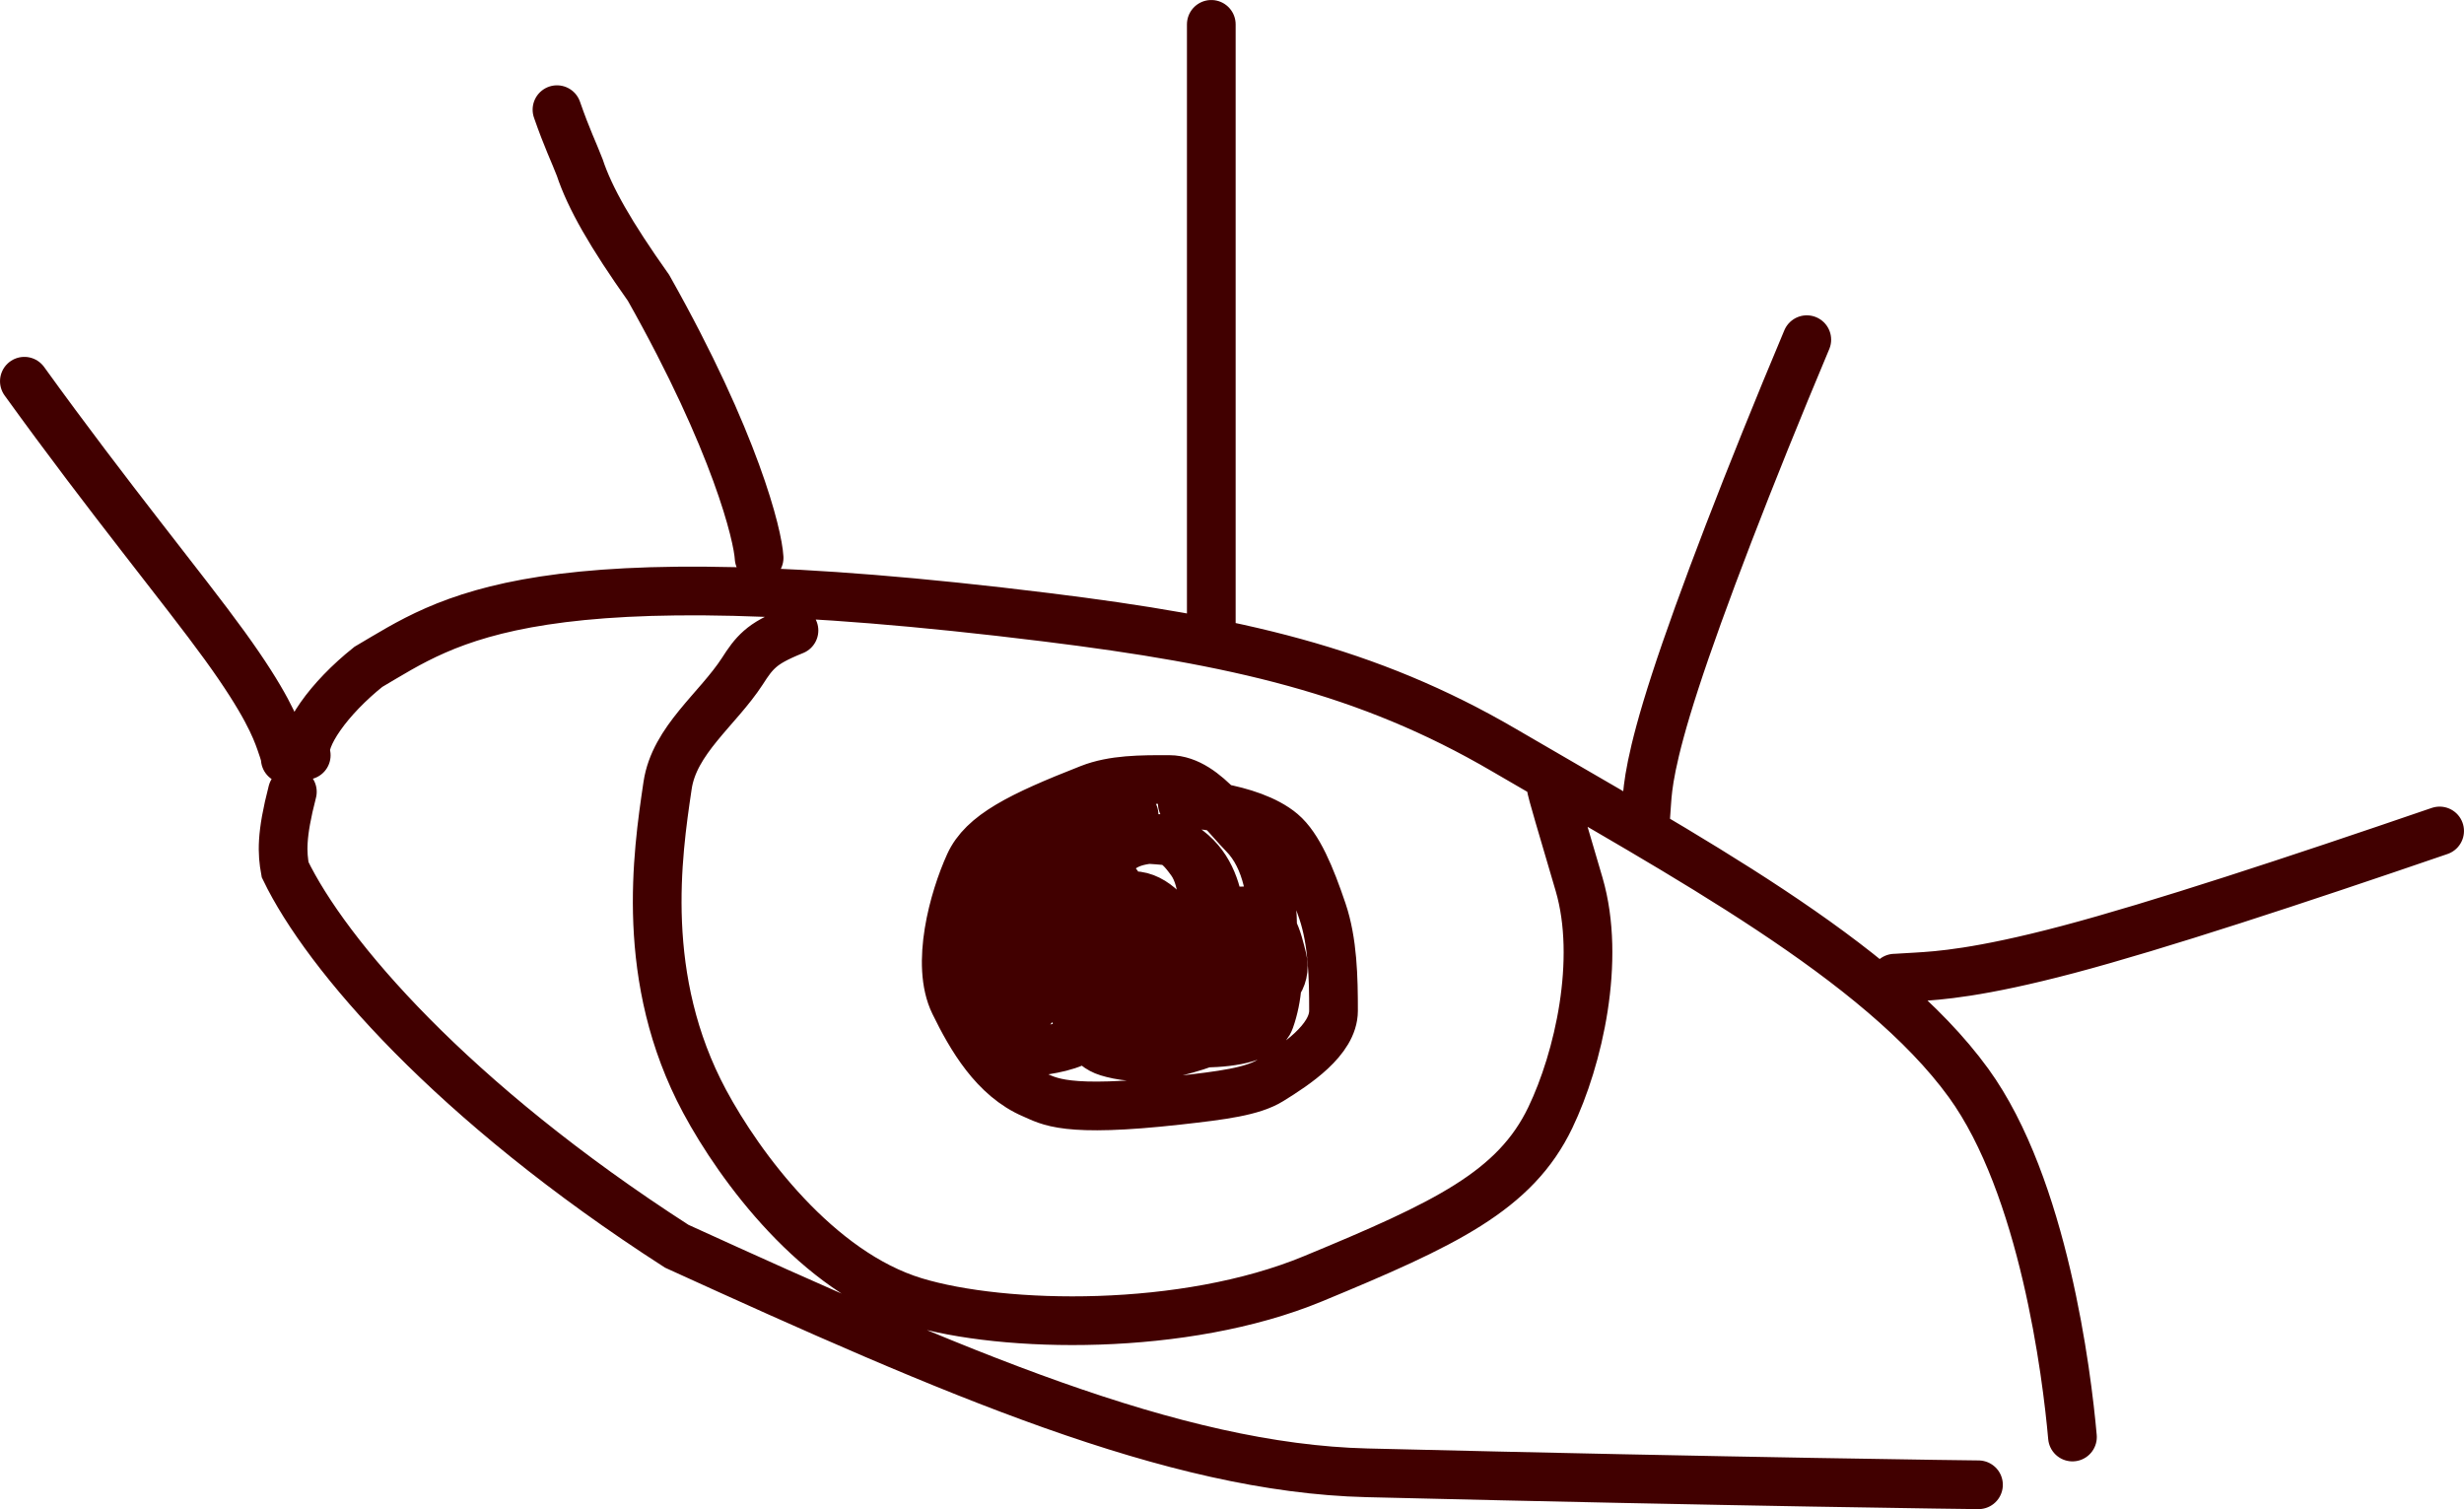 <?xml version="1.0" encoding="UTF-8"?> <svg xmlns="http://www.w3.org/2000/svg" viewBox="0 0 216.545 132.625" fill="none"><path d="M182.135 126.287C181.648 120.757 179.598 104.266 173.005 95.176C165.147 84.345 147.995 75.175 132.212 65.942C120.173 58.899 108.525 56.295 91.983 54.248C46.636 48.635 39.4 54.492 32.368 58.607C30.656 59.974 29.173 61.519 28.166 62.954C27.158 64.389 26.669 65.667 26.914 66.373M173.876 130.484C173.608 130.484 153.125 130.239 120.128 129.432C103.078 129.016 83.791 120.604 59.474 109.521C39.712 96.798 28.651 83.886 25.059 76.436C24.796 74.988 24.695 73.438 25.694 69.584M166.516 85.961C166.563 85.961 166.61 85.961 168.445 85.851C170.281 85.741 173.904 85.521 181.764 83.437C189.625 81.353 201.614 77.412 214.403 73.026M144.633 71.848C144.633 71.801 144.633 71.754 144.724 70.484C144.814 69.215 144.995 66.724 147.211 59.908C149.425 53.092 153.669 42.025 158.788 29.851M106.453 2.141V54.862M66.713 49.023C66.609 47.083 64.67 38.913 56.998 25.303C53.665 20.599 51.84 17.403 50.945 14.707C50.441 13.394 49.839 12.195 48.949 9.638M25.073 66.692C25.073 66.544 25.073 66.397 24.651 65.2C24.229 64.004 23.386 61.763 19.743 56.734C16.101 51.706 9.686 43.957 2.141 33.503M136.28 68.966C136.365 69.643 137.325 72.732 138.78 77.726C140.718 84.376 138.726 93.049 136.249 98.212C133.153 104.667 127.013 107.574 115.367 112.388C104.07 117.057 88.214 116.756 80.397 114.386C71.857 111.796 65.031 102.579 61.925 96.79C56.153 86.032 57.782 75.03 58.652 69.149L58.67 69.027C59.261 65.037 63.062 62.339 65.242 58.985C65.755 58.181 66.175 57.576 66.79 57.037C67.406 56.497 68.205 56.04 69.778 55.406M103.906 70.626C104.639 70.633 105.828 70.729 107.137 70.97M107.137 70.97C109.072 71.327 111.271 71.999 112.651 73.166C114.098 74.39 115.178 76.992 116.222 80.078C117.127 82.754 117.198 85.919 117.194 88.834C117.19 91.401 113.829 93.601 111.655 94.945C110.067 95.926 107.432 96.265 103.544 96.699C93.512 97.82 92.208 96.761 90.78 96.154C87.382 94.71 85.338 91.175 83.868 88.166C82.206 84.763 83.802 78.993 85.192 75.942C86.377 73.341 89.609 71.725 95.759 69.313C97.838 68.498 100.26 68.498 102.77 68.506C104.433 68.511 105.89 69.686 107.137 70.97ZM107.137 70.97C107.938 71.796 108.653 72.667 109.278 73.301C111.454 75.506 111.814 78.925 111.852 81.652M111.852 81.652C111.862 82.308 111.852 82.923 111.845 83.472M111.852 81.652C111.484 80.961 110.952 80.399 110.104 80.165C109.591 80.023 108.976 80.003 108.503 80.156C108.07 80.296 107.643 80.471 107.302 80.72M111.852 81.652C112.268 82.433 112.474 83.378 112.688 84.202C112.935 85.152 112.666 85.989 112.245 86.513M111.845 83.472C111.844 83.525 111.843 83.578 111.843 83.63C111.824 85.116 111.024 86.41 110.222 87.465M111.845 83.472C111.732 83.246 111.595 83.056 111.431 82.909C110.971 82.494 110.417 82.178 109.767 82.194C109.054 82.212 108.201 82.217 107.481 82.651C107.374 82.715 107.267 82.782 107.163 82.853M111.845 83.472C112.216 84.213 112.327 85.331 112.245 86.513M110.222 87.465C110.188 87.511 110.153 87.556 110.118 87.601M110.222 87.465C111.003 87.326 111.683 87.113 112.13 86.645C112.169 86.603 112.208 86.559 112.245 86.513M110.222 87.465C110.188 87.471 110.153 87.477 110.118 87.483M110.118 87.601C110.052 87.686 109.987 87.77 109.922 87.852M110.118 87.601C110.118 87.562 110.118 87.523 110.118 87.483M110.118 87.601C110.117 87.751 110.114 87.899 110.109 88.042C110.104 88.193 109.985 88.288 109.828 88.352M109.922 87.852C109.752 88.065 109.587 88.268 109.434 88.458M109.922 87.852C109.94 87.735 109.956 87.62 109.968 87.507M109.922 87.852C109.895 88.016 109.863 88.183 109.828 88.352M109.434 88.458C109.285 88.643 109.148 88.816 109.03 88.978C107.821 90.634 104.324 90.904 100.86 90.969M109.434 88.458C109.565 88.432 109.708 88.401 109.828 88.352M109.434 88.458C109.394 88.466 109.356 88.473 109.319 88.48C109.002 88.543 108.697 88.548 108.308 88.344C107.899 88.129 107.562 87.787 107.289 87.361M100.86 90.969C100.645 90.974 100.43 90.977 100.216 90.98C98.941 90.996 97.73 90.309 96.618 89.433M100.86 90.969C101.239 91.303 101.665 91.54 102.164 91.572C103.25 91.639 104.58 91.706 105.897 91.675M100.86 90.969C100.439 90.599 100.076 90.11 99.739 89.655L99.729 89.641C99.463 89.282 99.276 88.887 99.144 88.48M96.618 89.433C96.178 89.086 95.754 88.709 95.348 88.335C94.805 87.836 94.362 86.929 93.996 85.852M96.618 89.433C96.766 89.091 96.852 88.728 96.851 88.335C96.851 87.235 96.76 85.977 96.072 85.288C96.064 85.281 96.057 85.274 96.05 85.267M96.618 89.433C96.448 89.828 96.196 90.195 95.902 90.547C95.766 90.71 95.616 90.857 95.453 90.99M93.996 85.852C93.759 85.153 93.555 84.383 93.378 83.606M93.996 85.852C93.856 86.333 93.795 86.987 93.954 87.523C94.324 88.768 94.775 90.034 95.453 90.99M93.996 85.852C94.015 85.786 94.036 85.723 94.058 85.665C94.155 85.403 94.305 85.22 94.482 85.099M93.378 83.606C93.161 82.653 92.984 81.691 92.837 80.837C92.631 79.632 92.957 78.564 93.439 77.917C93.767 77.477 94.521 77.293 95.437 77.234M93.378 83.606C93.383 83.608 93.389 83.611 93.394 83.613M93.378 83.606C91.974 82.93 92.43 80.122 92.567 78.316C92.631 77.481 93.14 76.904 93.647 76.537C94.01 76.273 94.496 76.217 95.014 76.225M95.437 77.234C95.707 77.217 95.992 77.211 96.284 77.212M95.437 77.234C95.539 77.335 95.657 77.405 95.787 77.436C95.921 77.468 96.081 77.469 96.227 77.433M95.437 77.234C95.313 77.112 95.212 76.946 95.141 76.753C95.079 76.585 95.038 76.409 95.014 76.225M96.284 77.212C96.378 77.213 96.474 77.214 96.57 77.216M96.284 77.212C96.262 77.285 96.243 77.359 96.227 77.433M96.284 77.212C96.341 77.025 96.419 76.845 96.513 76.672M96.57 77.216C96.573 77.216 96.576 77.216 96.578 77.216M96.57 77.216C96.571 77.219 96.572 77.222 96.572 77.225M96.57 77.216C96.531 77.031 96.514 76.849 96.513 76.672M96.578 77.216C96.826 77.221 97.076 77.231 97.327 77.243C97.403 77.247 97.473 77.255 97.538 77.267M96.578 77.216C96.592 77.196 96.605 77.175 96.615 77.152C96.685 76.999 96.745 76.831 96.787 76.654M96.578 77.216C96.576 77.219 96.574 77.222 96.572 77.225M97.538 77.267C98.035 77.36 98.237 77.694 98.446 78.199C98.505 78.343 98.56 78.488 98.611 78.633M97.538 77.267C97.301 77.028 97.051 76.819 96.787 76.654M97.538 77.267C97.928 77.661 98.284 78.137 98.611 78.633M98.611 78.633C98.62 78.659 98.629 78.684 98.638 78.71M98.611 78.633C98.628 78.659 98.644 78.684 98.661 78.709M98.638 78.71C98.729 78.978 98.807 79.245 98.872 79.507M98.638 78.71C98.342 78.725 98.051 78.758 97.776 78.825M98.638 78.71C98.646 78.709 98.653 78.709 98.661 78.709M98.872 79.507C98.958 79.857 99.022 80.199 99.069 80.524M98.872 79.507C98.523 79.191 98.16 78.953 97.776 78.825M98.872 79.507C98.901 79.534 98.931 79.561 98.96 79.589C99.239 79.855 99.475 80.162 99.676 80.511M99.069 80.524C99.148 81.075 99.176 81.577 99.174 81.988C99.173 82.13 99.156 82.264 99.121 82.39M99.069 80.524C98.65 80.284 98.201 80.131 97.72 80.102C97.663 80.099 97.605 80.095 97.548 80.092M99.069 80.524C99.349 80.684 99.616 80.883 99.871 81.108M99.121 82.39C99.048 82.656 98.894 82.886 98.641 83.091C98.159 83.481 97.662 83.724 97.167 83.864M99.121 82.39C99.392 82.638 99.687 82.848 100.007 83.006M99.121 82.39C98.471 81.793 97.954 80.971 97.548 80.092M97.167 83.864C96.791 83.971 96.416 84.019 96.049 84.028M97.167 83.864C97.437 84.211 97.771 84.484 98.182 84.659C98.338 84.725 98.505 84.796 98.682 84.868M97.167 83.864C96.466 82.961 96.2 81.559 96.138 80.097M96.049 84.028C95.973 84.03 95.898 84.03 95.823 84.029M96.049 84.028C96.429 84.376 96.869 84.638 97.399 84.706C97.796 84.757 98.229 84.814 98.682 84.868M96.049 84.028C95.952 83.94 95.859 83.846 95.77 83.748M95.823 84.029C95.05 84.016 94.321 83.847 93.706 83.716C93.593 83.692 93.489 83.658 93.394 83.613M95.823 84.029C95.916 84.477 96.045 84.9 96.223 85.278M95.823 84.029C95.804 83.937 95.786 83.843 95.77 83.748M93.394 83.613C93.457 83.877 93.557 84.141 93.71 84.393C93.907 84.717 94.177 84.991 94.482 85.099M93.394 83.613C93.242 82.971 93.313 82.331 93.387 81.864C93.457 81.416 93.816 81.052 94.305 80.747M95.014 76.225C95.218 76.229 95.427 76.243 95.635 76.258C95.945 76.281 96.239 76.367 96.518 76.504M95.014 76.225C94.938 75.637 95.034 74.978 95.163 74.338M96.518 76.504C96.542 76.516 96.566 76.528 96.589 76.54M96.518 76.504C96.515 76.56 96.513 76.615 96.513 76.672M96.518 76.504C96.538 76.151 96.624 75.816 96.742 75.508M96.589 76.54C96.656 76.575 96.722 76.613 96.787 76.654M96.589 76.54C96.563 76.584 96.538 76.628 96.513 76.672M96.589 76.54C96.668 76.41 96.755 76.285 96.85 76.163M96.787 76.654C96.824 76.495 96.847 76.33 96.85 76.163M98.661 78.709C98.916 79.101 99.154 79.505 99.379 79.891C99.499 80.097 99.596 80.305 99.676 80.511M98.661 78.709C98.963 78.694 99.271 78.698 99.574 78.702C101.539 78.733 102.963 80.682 104.035 82.294C104.234 82.592 104.366 82.924 104.435 83.267M99.676 80.511C99.755 80.713 99.818 80.912 99.871 81.108M99.676 80.511C99.809 80.741 99.926 80.989 100.032 81.256M99.871 81.108C99.955 81.418 100.013 81.718 100.069 81.996C100.128 82.291 100.103 82.635 100.007 83.006M99.871 81.108C99.925 81.156 99.979 81.205 100.032 81.256M100.007 83.006C99.902 83.41 99.713 83.846 99.459 84.284C99.308 84.543 99.101 84.74 98.854 84.888M100.007 83.006C100.185 83.093 100.37 83.165 100.564 83.219M98.854 84.888C98.837 84.898 98.82 84.908 98.803 84.918M98.854 84.888C98.941 84.898 99.028 84.908 99.116 84.917M98.854 84.888C98.796 84.881 98.739 84.875 98.682 84.868M98.803 84.918C98.742 84.952 98.678 84.983 98.613 85.012M98.803 84.918C98.833 84.93 98.863 84.942 98.894 84.954M98.803 84.918C98.762 84.901 98.722 84.884 98.682 84.868M98.613 85.012C98.406 85.103 98.178 85.168 97.937 85.213M98.613 85.012C98.383 85.065 98.157 85.131 97.937 85.213M98.613 85.012C98.706 84.991 98.799 84.971 98.894 84.954M97.937 85.213C97.405 85.312 96.807 85.312 96.223 85.278M97.937 85.213C97.798 85.264 97.661 85.322 97.527 85.386C97.178 85.553 96.938 85.765 96.841 86.133C96.838 86.147 96.834 86.16 96.831 86.174M96.223 85.278C96.165 85.274 96.107 85.271 96.05 85.267M96.223 85.278C96.383 85.619 96.583 85.923 96.831 86.174M96.05 85.267C95.567 85.233 95.099 85.181 94.691 85.145C94.62 85.139 94.55 85.123 94.482 85.099M96.05 85.267C95.742 84.971 95.358 84.861 94.984 84.912C94.807 84.936 94.634 84.995 94.482 85.099M94.305 80.747C94.51 80.618 94.739 80.5 94.978 80.39C95.276 80.253 95.594 80.171 95.923 80.123M94.305 80.747C94.326 81.39 94.505 82.074 94.955 82.702L94.975 82.73C95.215 83.065 95.474 83.427 95.77 83.748M94.305 80.747C94.299 80.573 94.305 80.402 94.32 80.236C94.36 79.802 94.756 79.362 95.1 79.093C95.411 78.851 95.769 78.75 96.134 78.714M95.923 80.123C95.995 80.113 96.067 80.105 96.138 80.097M95.923 80.123C95.728 80.404 95.603 80.72 95.6 81.077C95.591 81.94 95.62 82.88 95.77 83.748M95.923 80.123C95.986 80.034 96.055 79.948 96.13 79.865M96.138 80.097C96.6 80.052 97.078 80.067 97.548 80.092M96.138 80.097C96.135 80.02 96.133 79.943 96.13 79.865M97.548 80.092C97.392 79.757 97.253 79.413 97.128 79.071M100.032 81.256C100.694 81.883 101.268 82.68 101.77 83.427M100.032 81.256C100.256 81.822 100.425 82.475 100.564 83.219M101.77 83.427C101.773 83.432 101.776 83.437 101.78 83.442M101.77 83.427C101.76 83.43 101.749 83.433 101.739 83.435M101.77 83.427C102.604 83.197 103.526 83.172 104.435 83.267M101.78 83.442C101.8 83.473 101.821 83.503 101.841 83.534C102.194 84.063 102.355 84.567 102.415 85.019M101.78 83.442C102.5 83.552 103.224 83.632 103.901 83.659M101.78 83.442C101.766 83.44 101.753 83.438 101.739 83.435M102.415 85.019C102.417 85.04 102.42 85.06 102.422 85.081M102.415 85.019C102.702 84.992 102.979 84.951 103.239 84.893M102.415 85.019C102.347 85.025 102.279 85.031 102.21 85.036M102.422 85.081C102.455 85.369 102.447 85.635 102.424 85.871M102.422 85.081C102.353 85.065 102.282 85.05 102.21 85.036M102.422 85.081C102.729 85.15 103.007 85.228 103.245 85.308M102.424 85.871C102.402 86.098 102.365 86.298 102.336 86.462C102.276 86.795 101.969 87.106 101.673 87.299C101.369 87.496 101.025 87.6 100.658 87.631M102.424 85.871C102.734 85.875 103.024 85.844 103.282 85.766M102.424 85.871C101.949 85.864 101.428 85.774 100.902 85.638M100.658 87.631C100.101 87.678 99.492 87.558 98.889 87.339M100.658 87.631C100.68 87.6 100.701 87.569 100.72 87.538C100.939 87.187 101.028 86.815 100.955 86.122C100.937 85.958 100.92 85.796 100.902 85.638M100.658 87.631C100.43 87.944 100.062 88.225 99.608 88.376C99.46 88.426 99.303 88.46 99.144 88.48M98.889 87.339C98.323 87.134 97.763 86.842 97.258 86.52C97.102 86.42 96.96 86.305 96.831 86.174M98.889 87.339C98.943 87.717 99.02 88.104 99.144 88.48M98.889 87.339C98.859 87.125 98.836 86.913 98.817 86.708C98.766 86.154 98.974 85.621 99.336 85.127M96.831 86.174C96.748 86.539 96.798 87.028 96.996 87.441C97.201 87.87 97.555 88.207 98.036 88.376C98.374 88.493 98.767 88.528 99.144 88.48M96.13 79.865C96.374 79.596 96.676 79.363 96.981 79.16C97.029 79.128 97.078 79.098 97.128 79.071M96.13 79.865C96.12 79.481 96.122 79.095 96.134 78.714M97.128 79.071C97.329 78.959 97.547 78.88 97.776 78.825M97.128 79.071C97.084 78.95 97.041 78.829 97.001 78.709M97.776 78.825C97.592 78.763 97.403 78.726 97.208 78.718C97.14 78.715 97.071 78.712 97.001 78.709M104.435 83.267C104.441 83.3 104.447 83.333 104.453 83.366M104.435 83.267C104.52 83.276 104.604 83.286 104.689 83.297M104.453 83.366C104.469 83.466 104.48 83.567 104.485 83.669M104.453 83.366C104.252 83.436 104.067 83.532 103.901 83.659M104.453 83.366C104.529 83.34 104.608 83.317 104.689 83.297M104.485 83.669C104.499 83.918 104.48 84.17 104.43 84.416M104.485 83.669C104.7 83.667 104.908 83.658 105.108 83.641M104.485 83.669C104.295 83.671 104.1 83.667 103.901 83.659M104.43 84.416C104.409 84.516 104.383 84.615 104.352 84.712C104.237 85.077 104.041 85.341 103.787 85.524M104.43 84.416C104.725 84.216 104.957 83.962 105.108 83.641M104.43 84.416C104.101 84.638 103.695 84.791 103.239 84.893M103.787 85.524C103.638 85.631 103.468 85.711 103.282 85.766M103.787 85.524C103.645 85.454 103.462 85.38 103.245 85.308M103.787 85.524C103.852 85.555 103.908 85.586 103.955 85.616C104.694 86.082 104.755 87.041 104.652 87.43C104.605 87.604 104.091 87.316 103.823 87.04C103.489 86.694 103.344 86.24 103.282 85.766M103.282 85.766C103.262 85.614 103.251 85.461 103.245 85.308M100.902 85.638C100.37 85.5 99.834 85.317 99.336 85.127M100.902 85.638C100.88 85.438 100.858 85.242 100.835 85.051M99.336 85.127C99.185 85.07 99.037 85.012 98.894 84.954M99.336 85.127C99.379 85.069 99.424 85.011 99.471 84.954M98.894 84.954C98.968 84.941 99.042 84.928 99.116 84.917M96.134 78.714C96.143 78.398 96.159 78.086 96.179 77.783C96.186 77.663 96.203 77.547 96.227 77.433M96.134 78.714C96.426 78.684 96.722 78.696 97.001 78.709M96.227 77.433C96.366 77.399 96.493 77.332 96.572 77.225M96.85 76.163C97.305 75.575 97.921 75.079 98.477 74.649C99.212 74.081 100.094 73.877 100.956 73.77M96.85 76.163C96.853 75.943 96.821 75.721 96.742 75.508M100.956 73.77C101.184 73.742 101.412 73.721 101.634 73.701C102.703 73.608 103.779 74.108 104.781 74.99C106.65 76.637 107.068 78.941 107.302 80.72M100.956 73.77C99.329 73.682 97.65 73.781 97.03 74.896C96.925 75.085 96.825 75.29 96.742 75.508M100.956 73.77C101.46 73.798 101.96 73.843 102.422 73.882C103.368 73.96 104.058 74.849 104.666 75.683C105.954 77.45 105.936 80.829 105.256 83.218M107.302 80.72C107.354 81.115 107.397 81.484 107.444 81.814C107.499 82.193 107.402 82.506 107.235 82.755C107.213 82.789 107.188 82.821 107.163 82.853M107.302 80.72C106.977 80.956 106.732 81.26 106.637 81.665C106.525 82.14 106.431 82.696 106.396 83.3M107.163 82.853C107.025 83.023 106.842 83.162 106.623 83.274M107.163 82.853C106.971 82.982 106.788 83.122 106.623 83.274M106.623 83.274C106.589 83.291 106.555 83.308 106.519 83.324M106.623 83.274C106.602 83.293 106.582 83.312 106.561 83.332M106.519 83.324C106.478 83.342 106.435 83.36 106.391 83.377M106.519 83.324C106.478 83.315 106.437 83.308 106.396 83.3M106.519 83.324C106.533 83.326 106.547 83.329 106.561 83.332M106.391 83.377C106.245 83.434 106.085 83.482 105.915 83.522M106.391 83.377C106.389 83.423 106.387 83.47 106.386 83.516M106.391 83.377C106.393 83.352 106.394 83.326 106.396 83.3M105.915 83.522C105.667 83.579 105.396 83.618 105.108 83.641M105.915 83.522C105.684 83.467 105.448 83.418 105.209 83.377M105.915 83.522C106.046 83.552 106.175 83.585 106.302 83.618M105.108 83.641C105.147 83.559 105.18 83.473 105.208 83.382L105.209 83.377M103.901 83.659C103.824 83.719 103.75 83.785 103.682 83.859C103.45 84.111 103.257 84.515 103.239 84.893M101.739 83.435C101.431 83.388 101.123 83.335 100.82 83.278C100.733 83.262 100.647 83.242 100.564 83.219M101.739 83.435C101.364 83.542 101.006 83.689 100.677 83.887M100.564 83.219C100.604 83.434 100.641 83.656 100.677 83.887M97.001 78.709C96.839 78.228 96.705 77.757 96.595 77.323C96.587 77.29 96.579 77.257 96.572 77.225M96.742 75.508C96.7 75.395 96.644 75.285 96.574 75.18C96.355 74.854 96.039 74.454 95.65 74.401C95.493 74.379 95.33 74.358 95.163 74.338M105.256 83.218C105.241 83.271 105.225 83.324 105.209 83.377M105.256 83.218C105.06 83.228 104.869 83.254 104.689 83.297M105.256 83.218C105.623 83.198 106.011 83.232 106.396 83.3M105.209 83.377C105.037 83.346 104.863 83.32 104.689 83.297M103.239 84.893C103.238 84.915 103.237 84.936 103.237 84.958C103.238 85.073 103.24 85.19 103.245 85.308M102.21 85.036C101.769 85.067 101.305 85.069 100.835 85.051M102.21 85.036C101.782 84.949 101.307 84.882 100.81 84.853M100.835 85.051C100.381 85.033 99.921 84.998 99.471 84.954M100.835 85.051C100.827 84.984 100.819 84.918 100.81 84.853M99.471 84.954C99.352 84.942 99.233 84.93 99.116 84.917M99.471 84.954C99.494 84.925 99.519 84.896 99.543 84.867M99.116 84.917C99.258 84.896 99.401 84.88 99.543 84.867M100.677 83.887C100.724 84.195 100.768 84.517 100.81 84.853M100.677 83.887C100.496 83.995 100.324 84.118 100.162 84.257C99.935 84.451 99.726 84.655 99.543 84.867M100.81 84.853C100.397 84.828 99.97 84.83 99.543 84.867M106.561 83.332C107.453 83.514 108.314 83.869 108.852 84.167C109.916 84.756 110.114 86.202 110.118 87.483M106.561 83.332C106.5 83.392 106.441 83.453 106.386 83.516M110.118 87.483C110.069 87.491 110.019 87.499 109.968 87.507M109.828 88.352C109.816 88.407 109.804 88.462 109.792 88.518C109.475 89.94 107.909 90.937 105.897 91.675M107.289 87.361C106.94 86.817 106.697 86.138 106.545 85.419C106.415 84.807 106.371 84.206 106.383 83.64M107.289 87.361C107.918 87.589 108.689 87.683 109.519 87.572C109.671 87.552 109.821 87.53 109.968 87.507M107.289 87.361C106.836 87.197 106.456 86.964 106.18 86.689C105.631 86.141 105.806 85.216 105.925 84.444C105.972 84.139 106.108 83.865 106.302 83.618M106.383 83.64C106.383 83.599 106.384 83.557 106.386 83.516M106.383 83.64C106.356 83.633 106.329 83.625 106.302 83.618M106.383 83.64C107.34 83.9 108.181 84.237 108.749 84.522C109.453 84.875 109.706 85.585 109.89 86.181C110.011 86.575 110.021 87.025 109.968 87.507M106.386 83.516C106.357 83.55 106.329 83.584 106.302 83.618M112.245 86.513C112.172 87.572 111.944 88.683 111.61 89.618C111.054 91.177 108.498 91.615 105.897 91.675M105.897 91.675C104.877 92.05 103.743 92.358 102.598 92.621C100.281 93.153 98.356 92.761 97.348 92.455C96.559 92.217 95.946 91.685 95.453 90.99M95.453 90.99C94.218 92.003 92.26 92.24 90.513 92.492C89.632 92.619 88.826 92.369 88.12 91.894C86.377 90.72 86.353 87.064 86.554 85.029C86.584 84.725 86.953 84.533 87.335 84.397M87.335 84.397C87.433 84.362 87.532 84.331 87.626 84.302C88.087 84.163 88.608 84.167 89.09 84.35C90.082 84.727 90.639 85.723 90.952 86.721C91.118 87.252 91.099 87.886 90.932 88.282C90.765 88.678 90.399 88.83 89.976 88.876C89.551 88.922 89.08 88.857 88.737 88.714C87.845 88.345 87.498 86.923 87.335 84.397ZM87.335 84.397C87.274 83.453 87.238 82.356 87.209 81.102C87.187 80.136 87.302 79.745 87.496 79.418C87.541 79.341 87.593 79.268 87.651 79.202M87.651 79.202C87.841 78.985 88.095 78.835 88.386 78.821C90.084 78.74 90.764 81.143 91.284 82.616C91.411 82.977 91.391 83.379 91.18 83.617C90.97 83.855 90.518 83.932 90.148 83.897C89.479 83.834 88.981 83.279 88.543 82.645C87.914 81.732 87.705 80.47 87.651 79.202ZM87.651 79.202C87.613 78.29 87.655 77.375 87.68 76.584C87.703 75.849 88.157 75.311 88.634 74.88C88.86 74.674 89.175 74.525 89.457 74.547M89.457 74.547C89.494 74.55 89.532 74.556 89.568 74.565C89.875 74.644 90.128 74.993 90.254 75.385C90.38 75.777 90.37 76.201 90.203 76.527C90.036 76.852 89.711 77.065 89.388 77.204C89.065 77.343 88.754 77.4 88.534 77.289C88.314 77.178 88.194 76.898 88.2 76.494C88.206 76.089 88.341 75.57 88.553 75.199C88.714 74.917 89.032 74.704 89.457 74.547ZM89.457 74.547C90.825 74.042 93.297 74.119 95.163 74.338M95.163 74.338C95.176 74.274 95.189 74.21 95.202 74.147C95.381 73.293 96.034 72.668 96.686 72.186C97.021 71.977 97.364 71.839 97.862 71.751C98.36 71.662 99.004 71.627 99.667 71.59" stroke="#410000" stroke-width="4.28" stroke-linecap="round"></path></svg> 